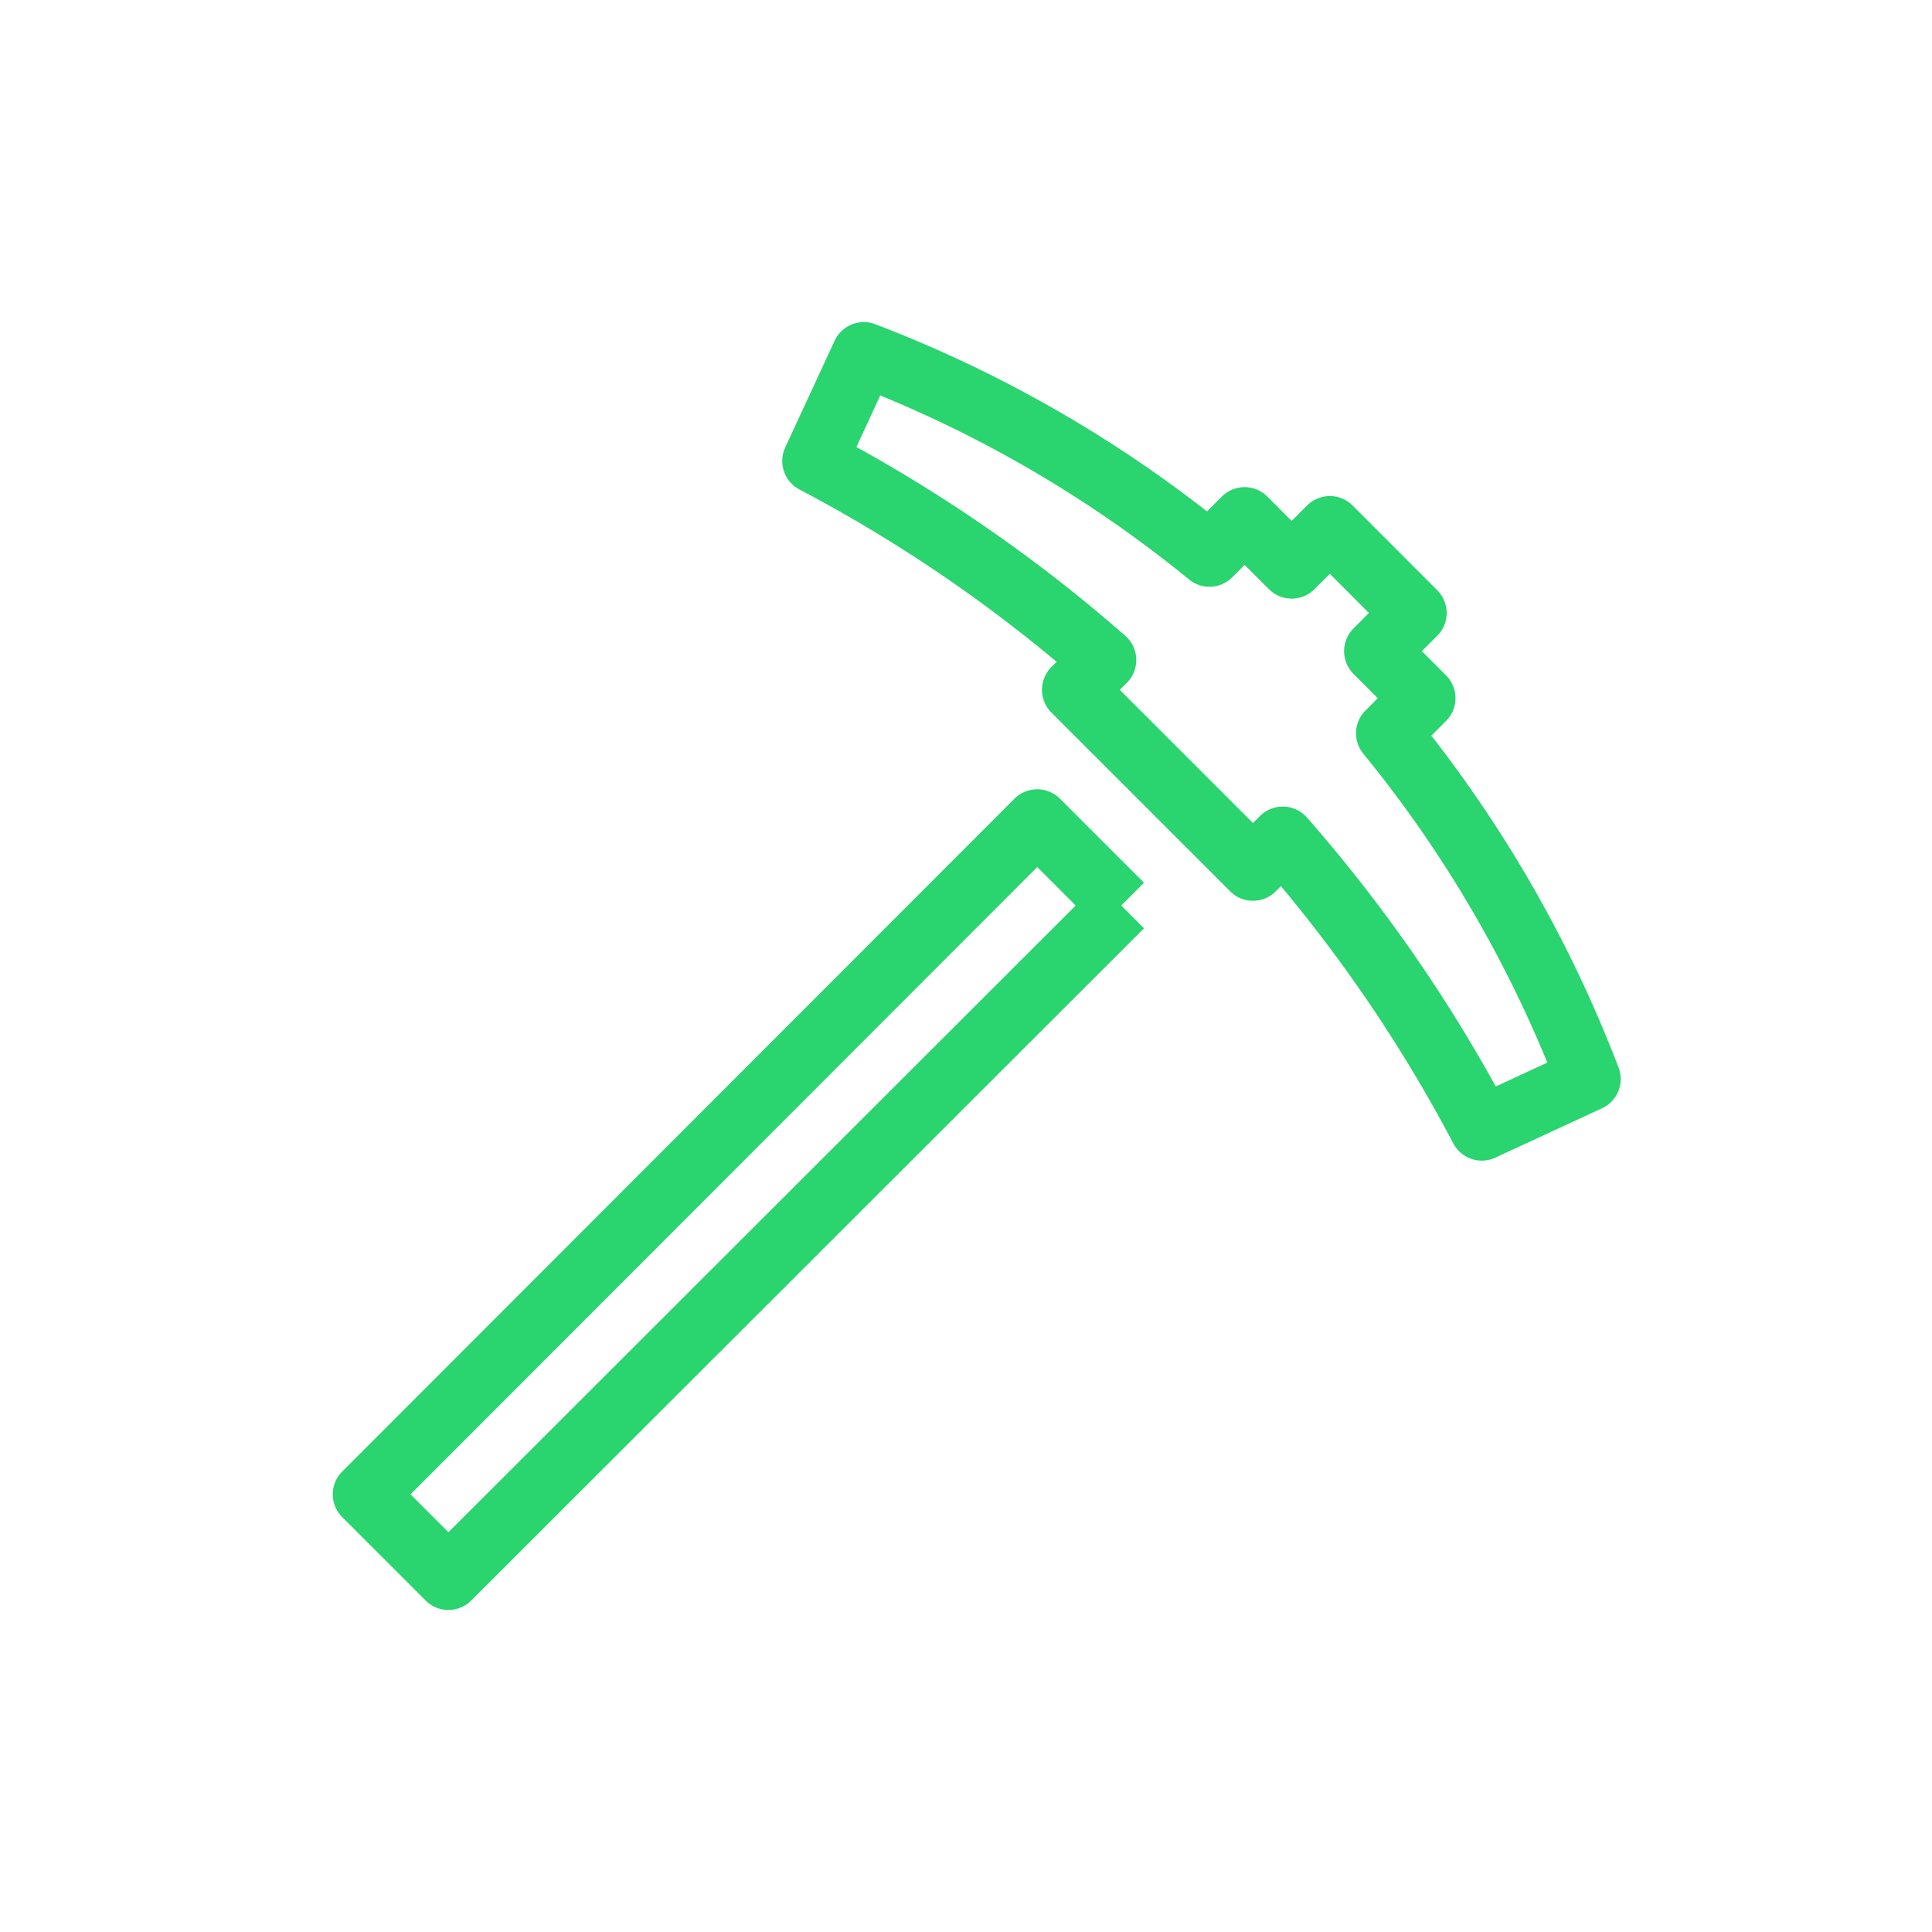 <svg xmlns="http://www.w3.org/2000/svg" width="90" height="90" viewBox="0 0 90 90"><g transform="translate(-1774.384 -1070.864)"><g transform="translate(1774.384 1070.864)" fill="#fff" stroke="#707070" stroke-width="1" opacity="0"><rect width="90" height="90" stroke="none"/><rect x="0.5" y="0.5" width="89" height="89" fill="none"/></g><g transform="translate(1787.834 1083.815)"><path d="M37.33,27.05,5.987,58.365,2.1,54.478,33.415,23.135,37.33,27.05m12.437-8.023L51.4,17.389,49.212,15.2l1.777-1.777L47.046,9.476,45.27,11.253,43.076,9.06,41.438,10.7a58.366,58.366,0,0,0-16.1-9.328l-2.3,4.969a69.744,69.744,0,0,1,13.492,9.272L35.137,17l8.329,8.329,1.388-1.388a69.745,69.745,0,0,1,9.272,13.492l4.969-2.3A58.366,58.366,0,0,0,49.767,19.027Z" transform="translate(1.452 2.182)" fill="none" stroke="#2ad46f" stroke-linejoin="round" stroke-width="3"/></g></g></svg>